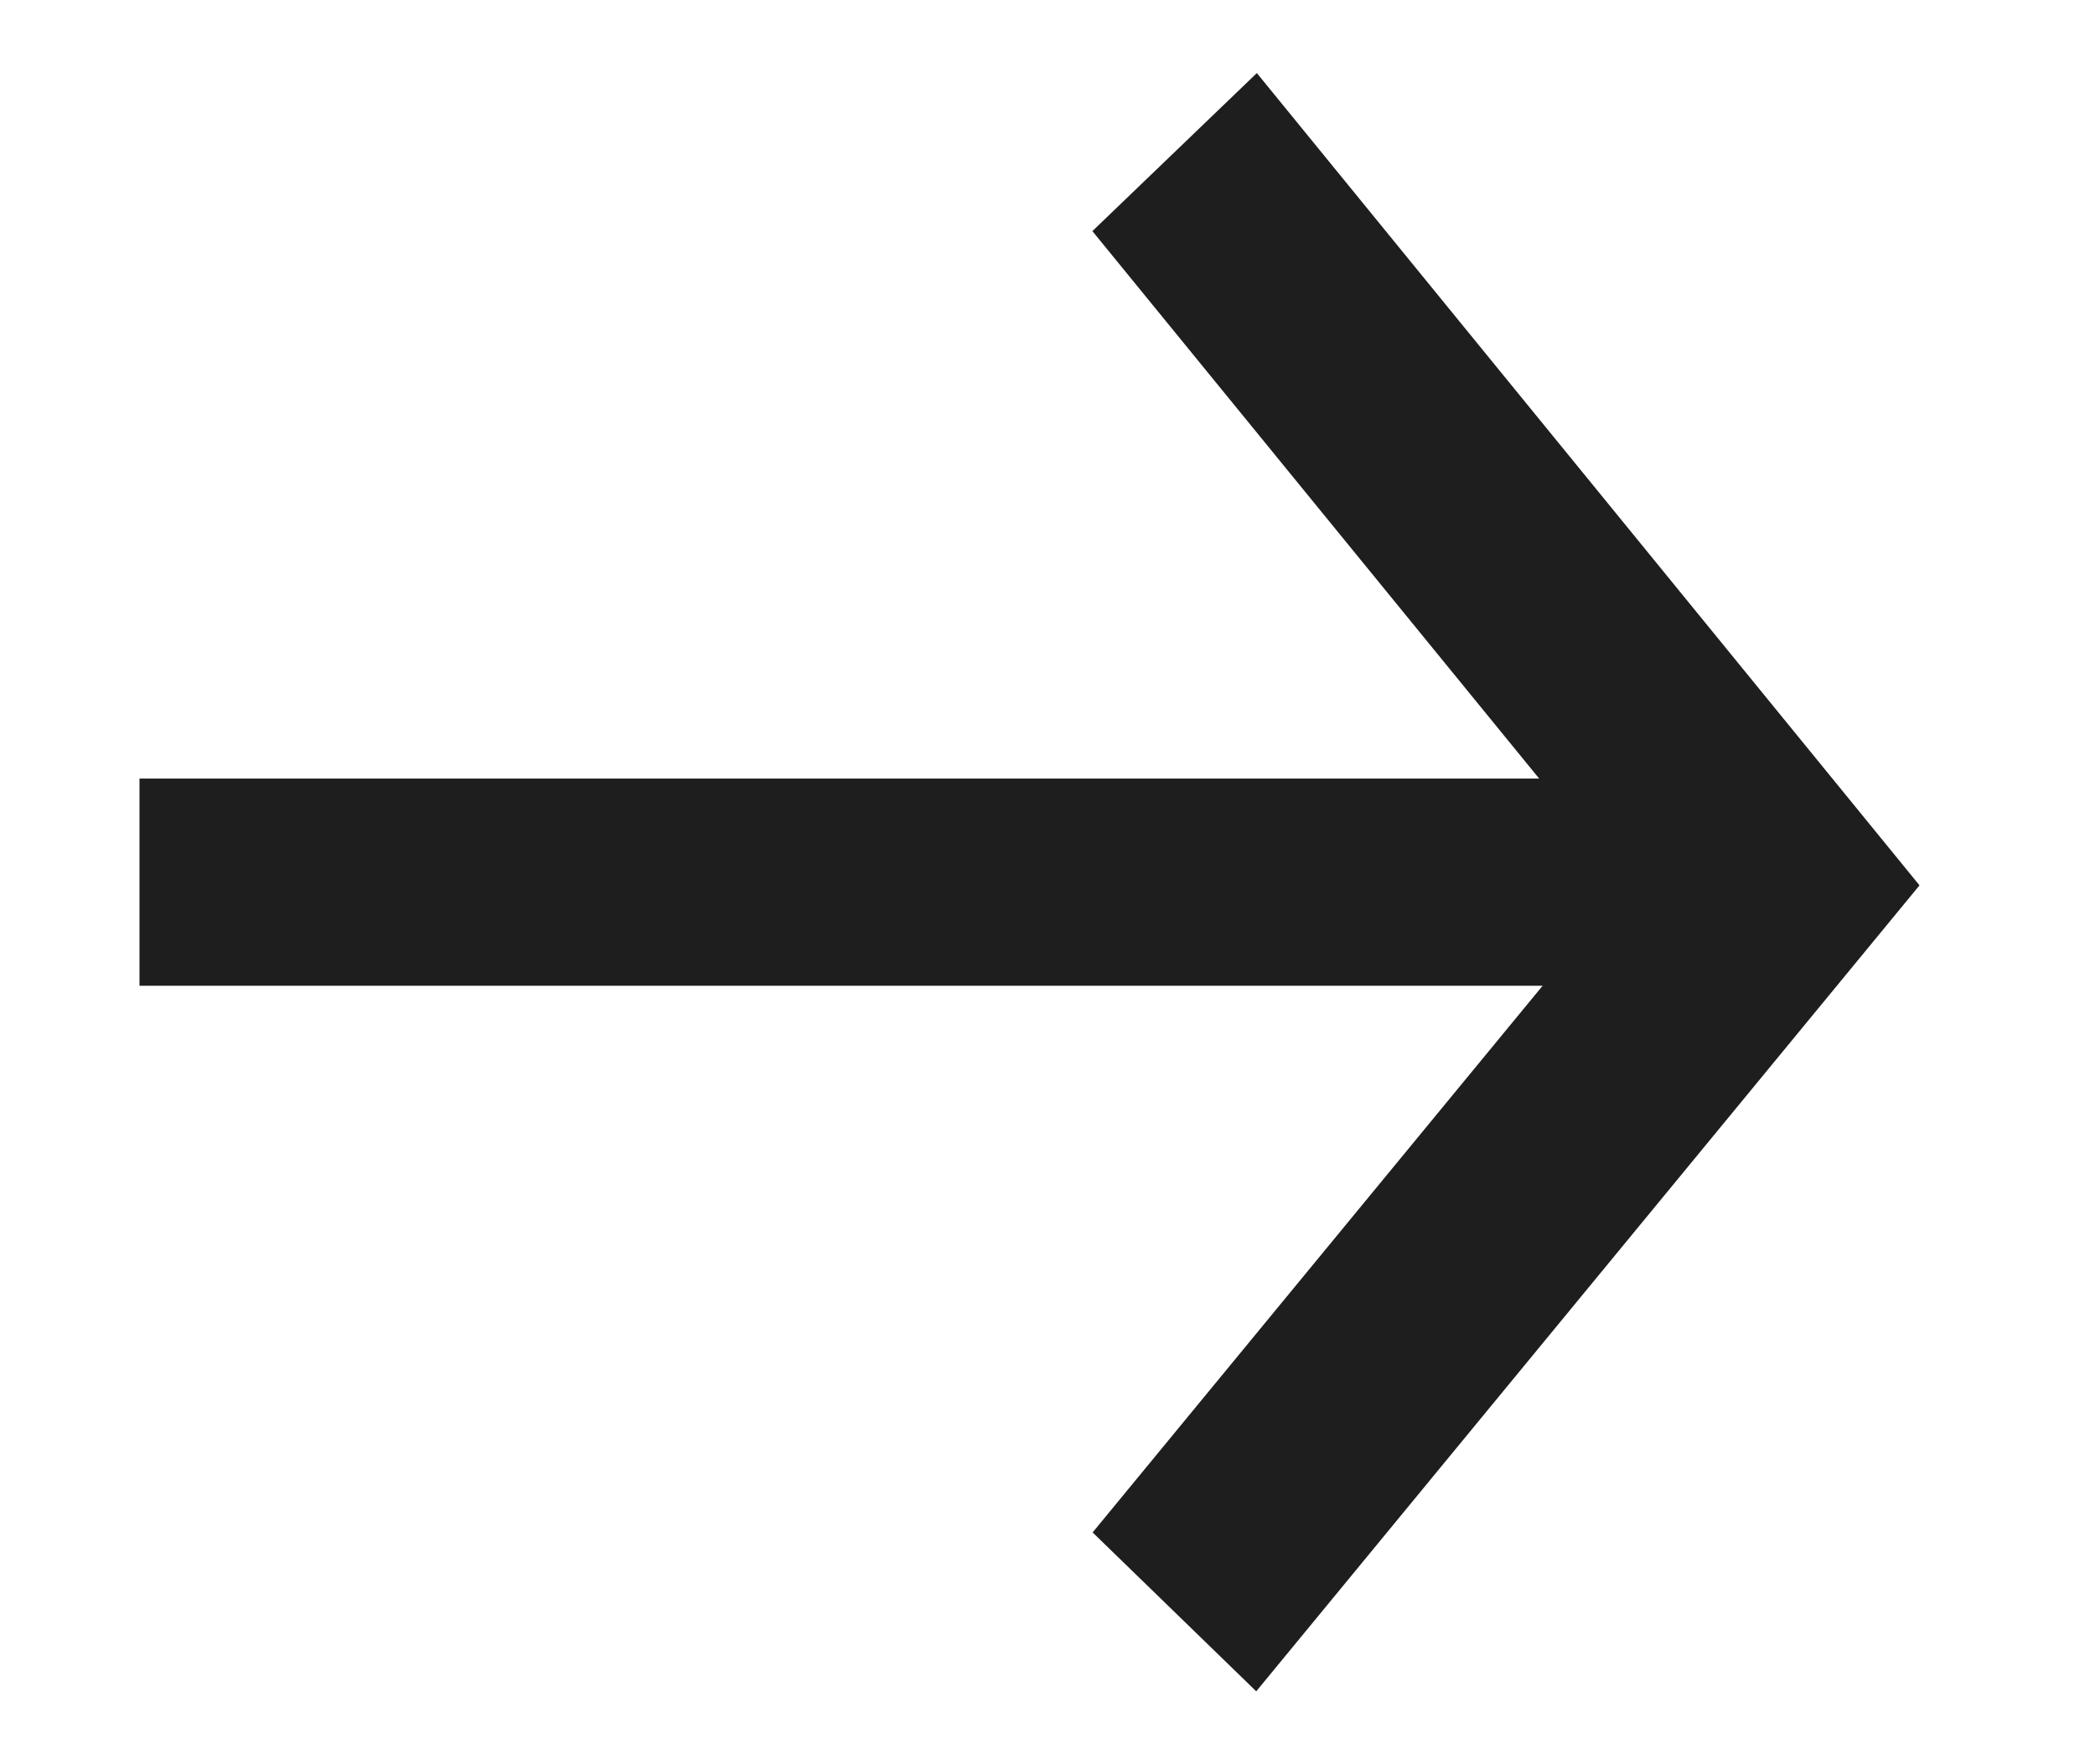 <svg width="19" height="16" viewBox="0 0 19 16" fill="none" xmlns="http://www.w3.org/2000/svg">
<path d="M15.88 7.561V8.44H1.765V7.561H15.88Z" fill="#1E1E1E"/>
<path d="M15.88 7.561V8.44H1.765V7.561H15.88Z" stroke="#1E1E1E"/>
<path d="M16.762 8.028L11.352 14.602L10.588 13.86L15.391 8.025L10.586 2.137L11.354 1.399L16.762 8.028Z" fill="#1E1E1E"/>
<path d="M16.762 8.028L11.352 14.602L10.588 13.86L15.391 8.025L10.586 2.137L11.354 1.399L16.762 8.028Z" stroke="#1E1E1E"/>
</svg>
